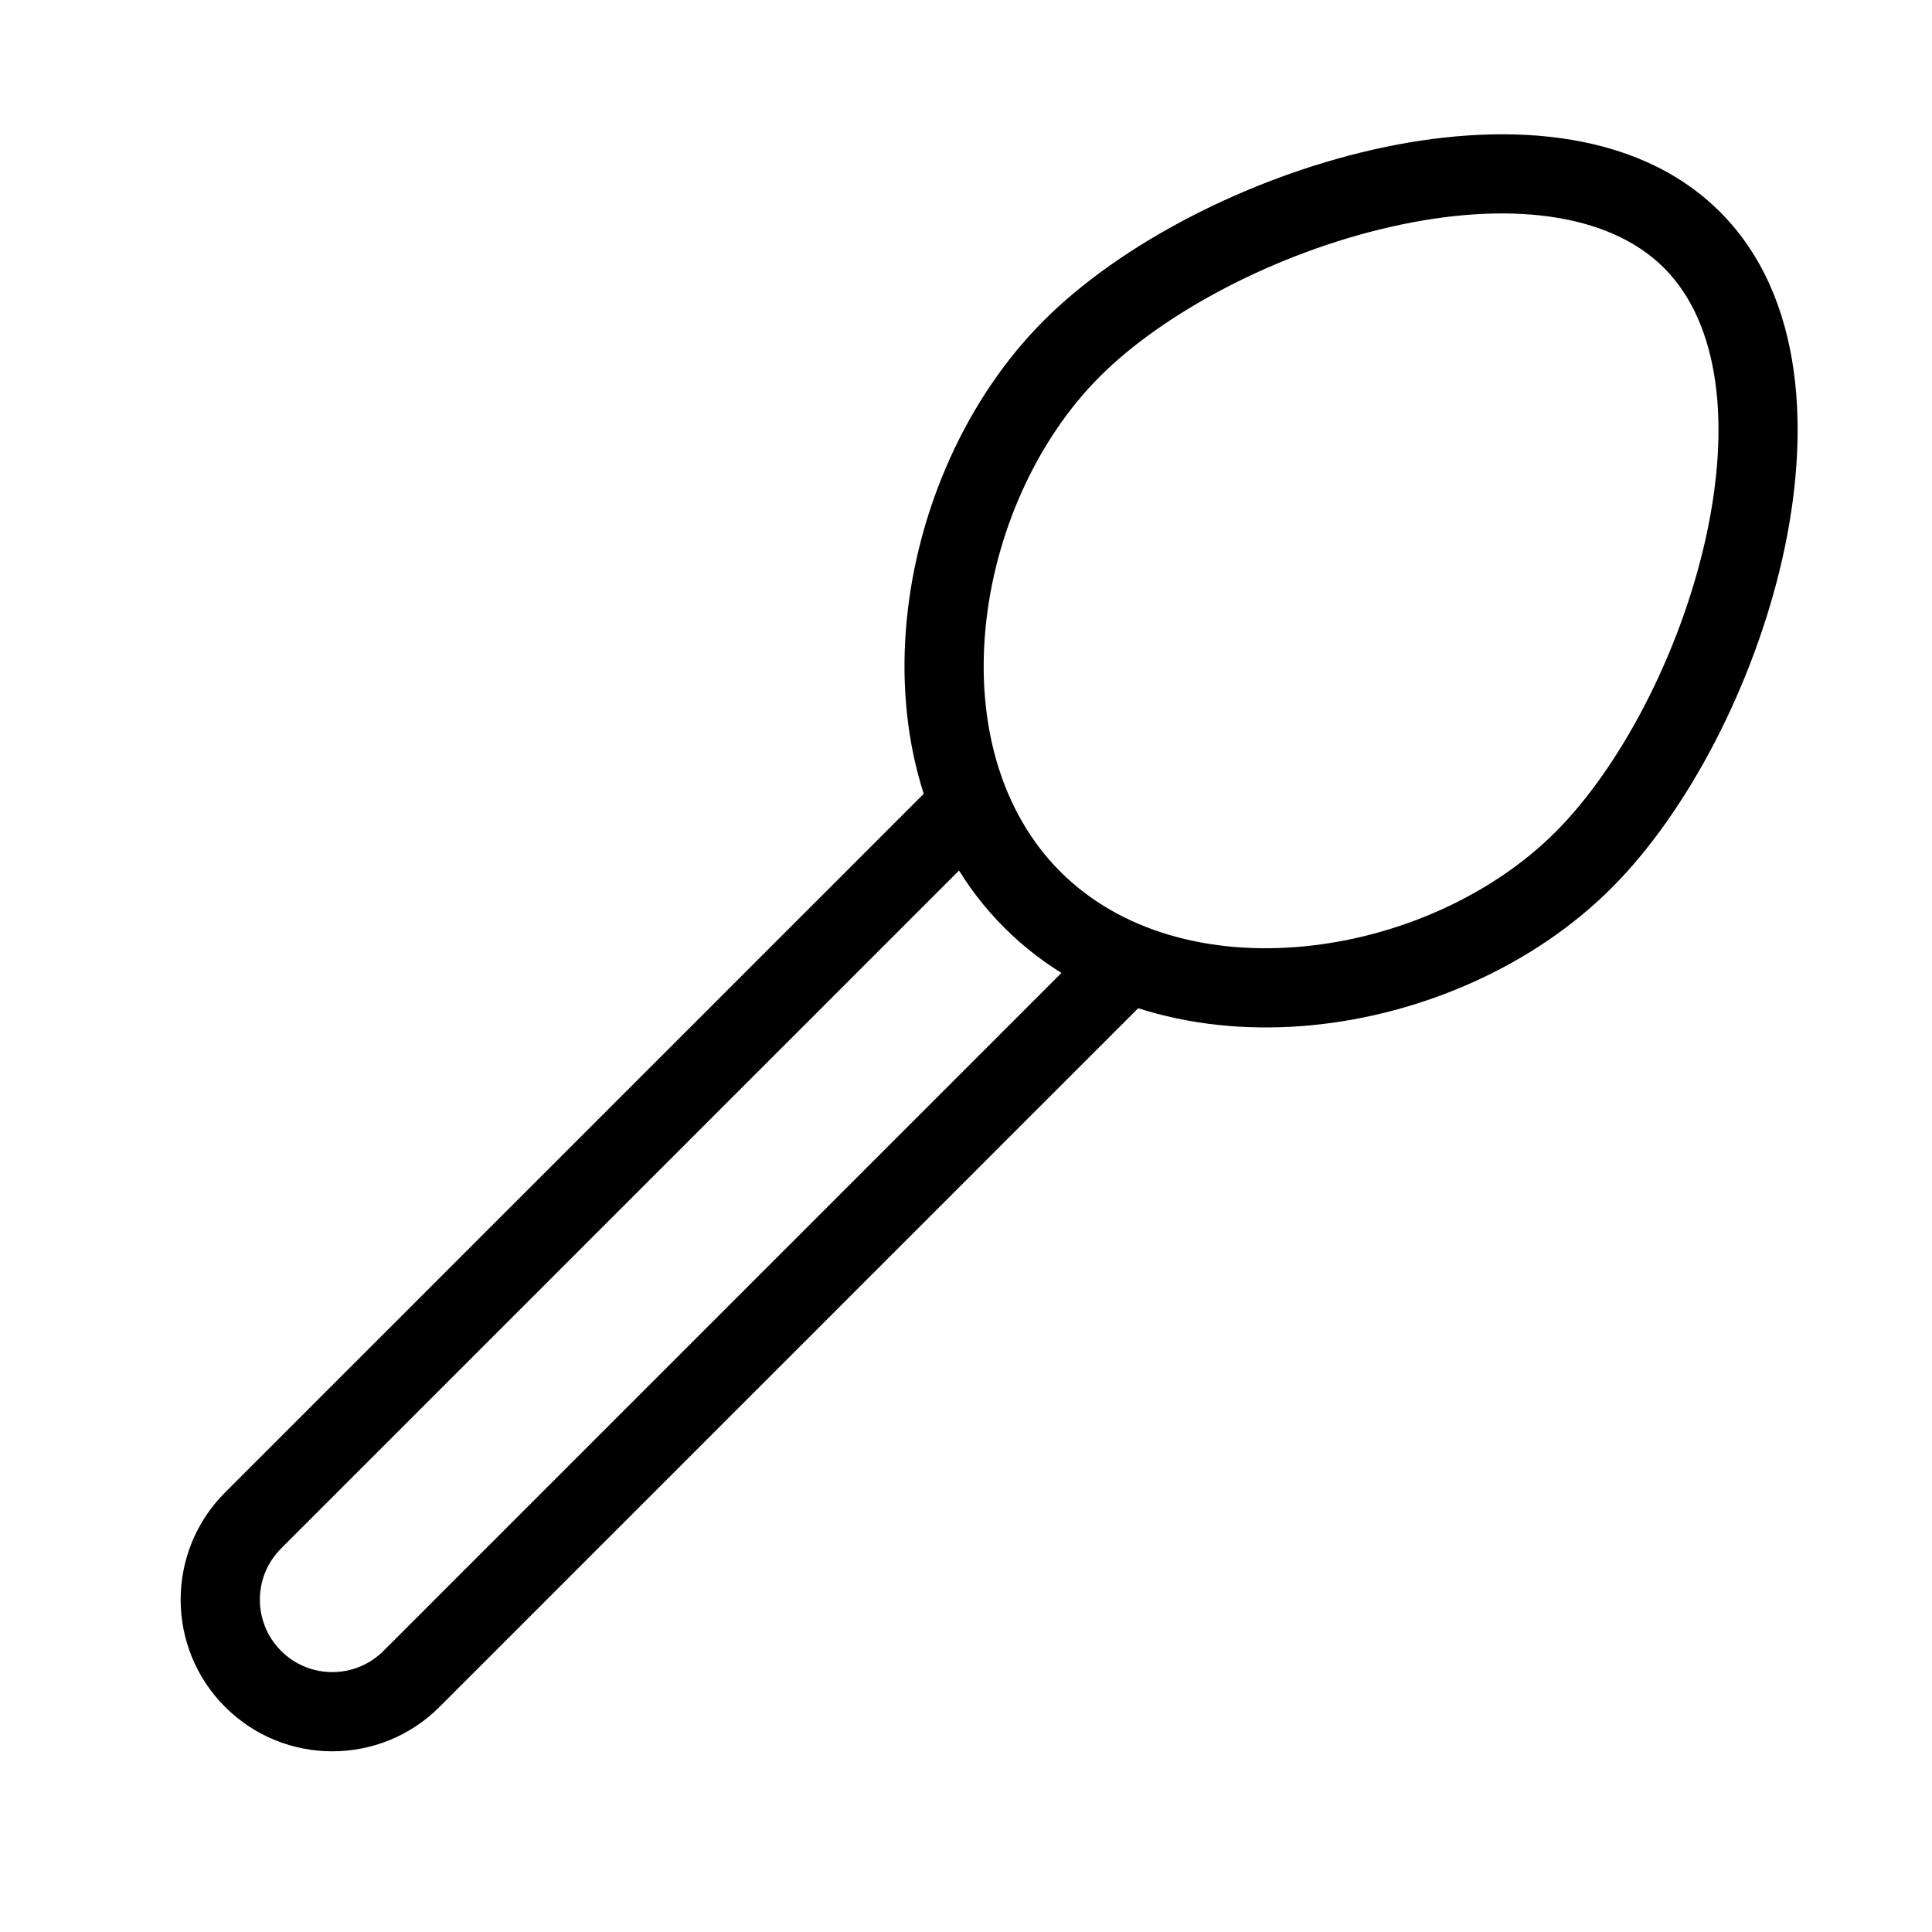<?xml version="1.0" encoding="UTF-8"?>
<!-- Uploaded to: SVG Repo, www.svgrepo.com, Generator: SVG Repo Mixer Tools -->
<svg fill="#000000" width="800px" height="800px" version="1.1" viewBox="144 144 512 512" xmlns="http://www.w3.org/2000/svg">
 <g fill-rule="evenodd">
  <path d="m512.55 204.12c-30.18 6.84-60.004 22.582-77.066 39.645-16.832 16.828-27.887 41.645-30.301 66.621-2.414 24.98 3.894 48.695 19.805 64.605 15.91 15.914 39.625 22.219 64.605 19.805 24.98-2.414 49.793-13.469 66.625-30.301 17.062-17.059 32.805-46.887 39.645-77.066 6.961-30.715 3.887-57.656-10.883-72.426-14.773-14.77-41.715-17.848-72.43-10.883zm-4.641-20.473c32.734-7.422 69.242-6.156 91.91 16.512 22.668 22.668 23.934 59.176 16.516 91.91-7.543 33.27-24.898 66.895-45.273 87.273-20.605 20.605-50.113 33.516-79.449 36.352-29.34 2.832-59.941-4.328-81.469-25.855-21.527-21.531-28.691-52.133-25.855-81.469 2.832-29.34 15.742-58.844 36.352-79.449 20.375-20.379 54-37.734 87.27-45.273z"/>
  <path d="m407.42 350.59c4.102 4.098 4.102 10.742 0 14.844l-188.93 188.93c-7.496 7.492-7.496 19.645 0 27.137 7.492 7.496 19.645 7.496 27.141 0l188.93-188.93c4.102-4.098 10.746-4.098 14.844 0 4.102 4.102 4.102 10.746 0 14.848l-188.93 188.93c-15.695 15.691-41.137 15.691-56.828 0-15.695-15.695-15.695-41.137 0-56.832l188.93-188.93c4.102-4.102 10.746-4.102 14.844 0z"/>
 </g>
</svg>